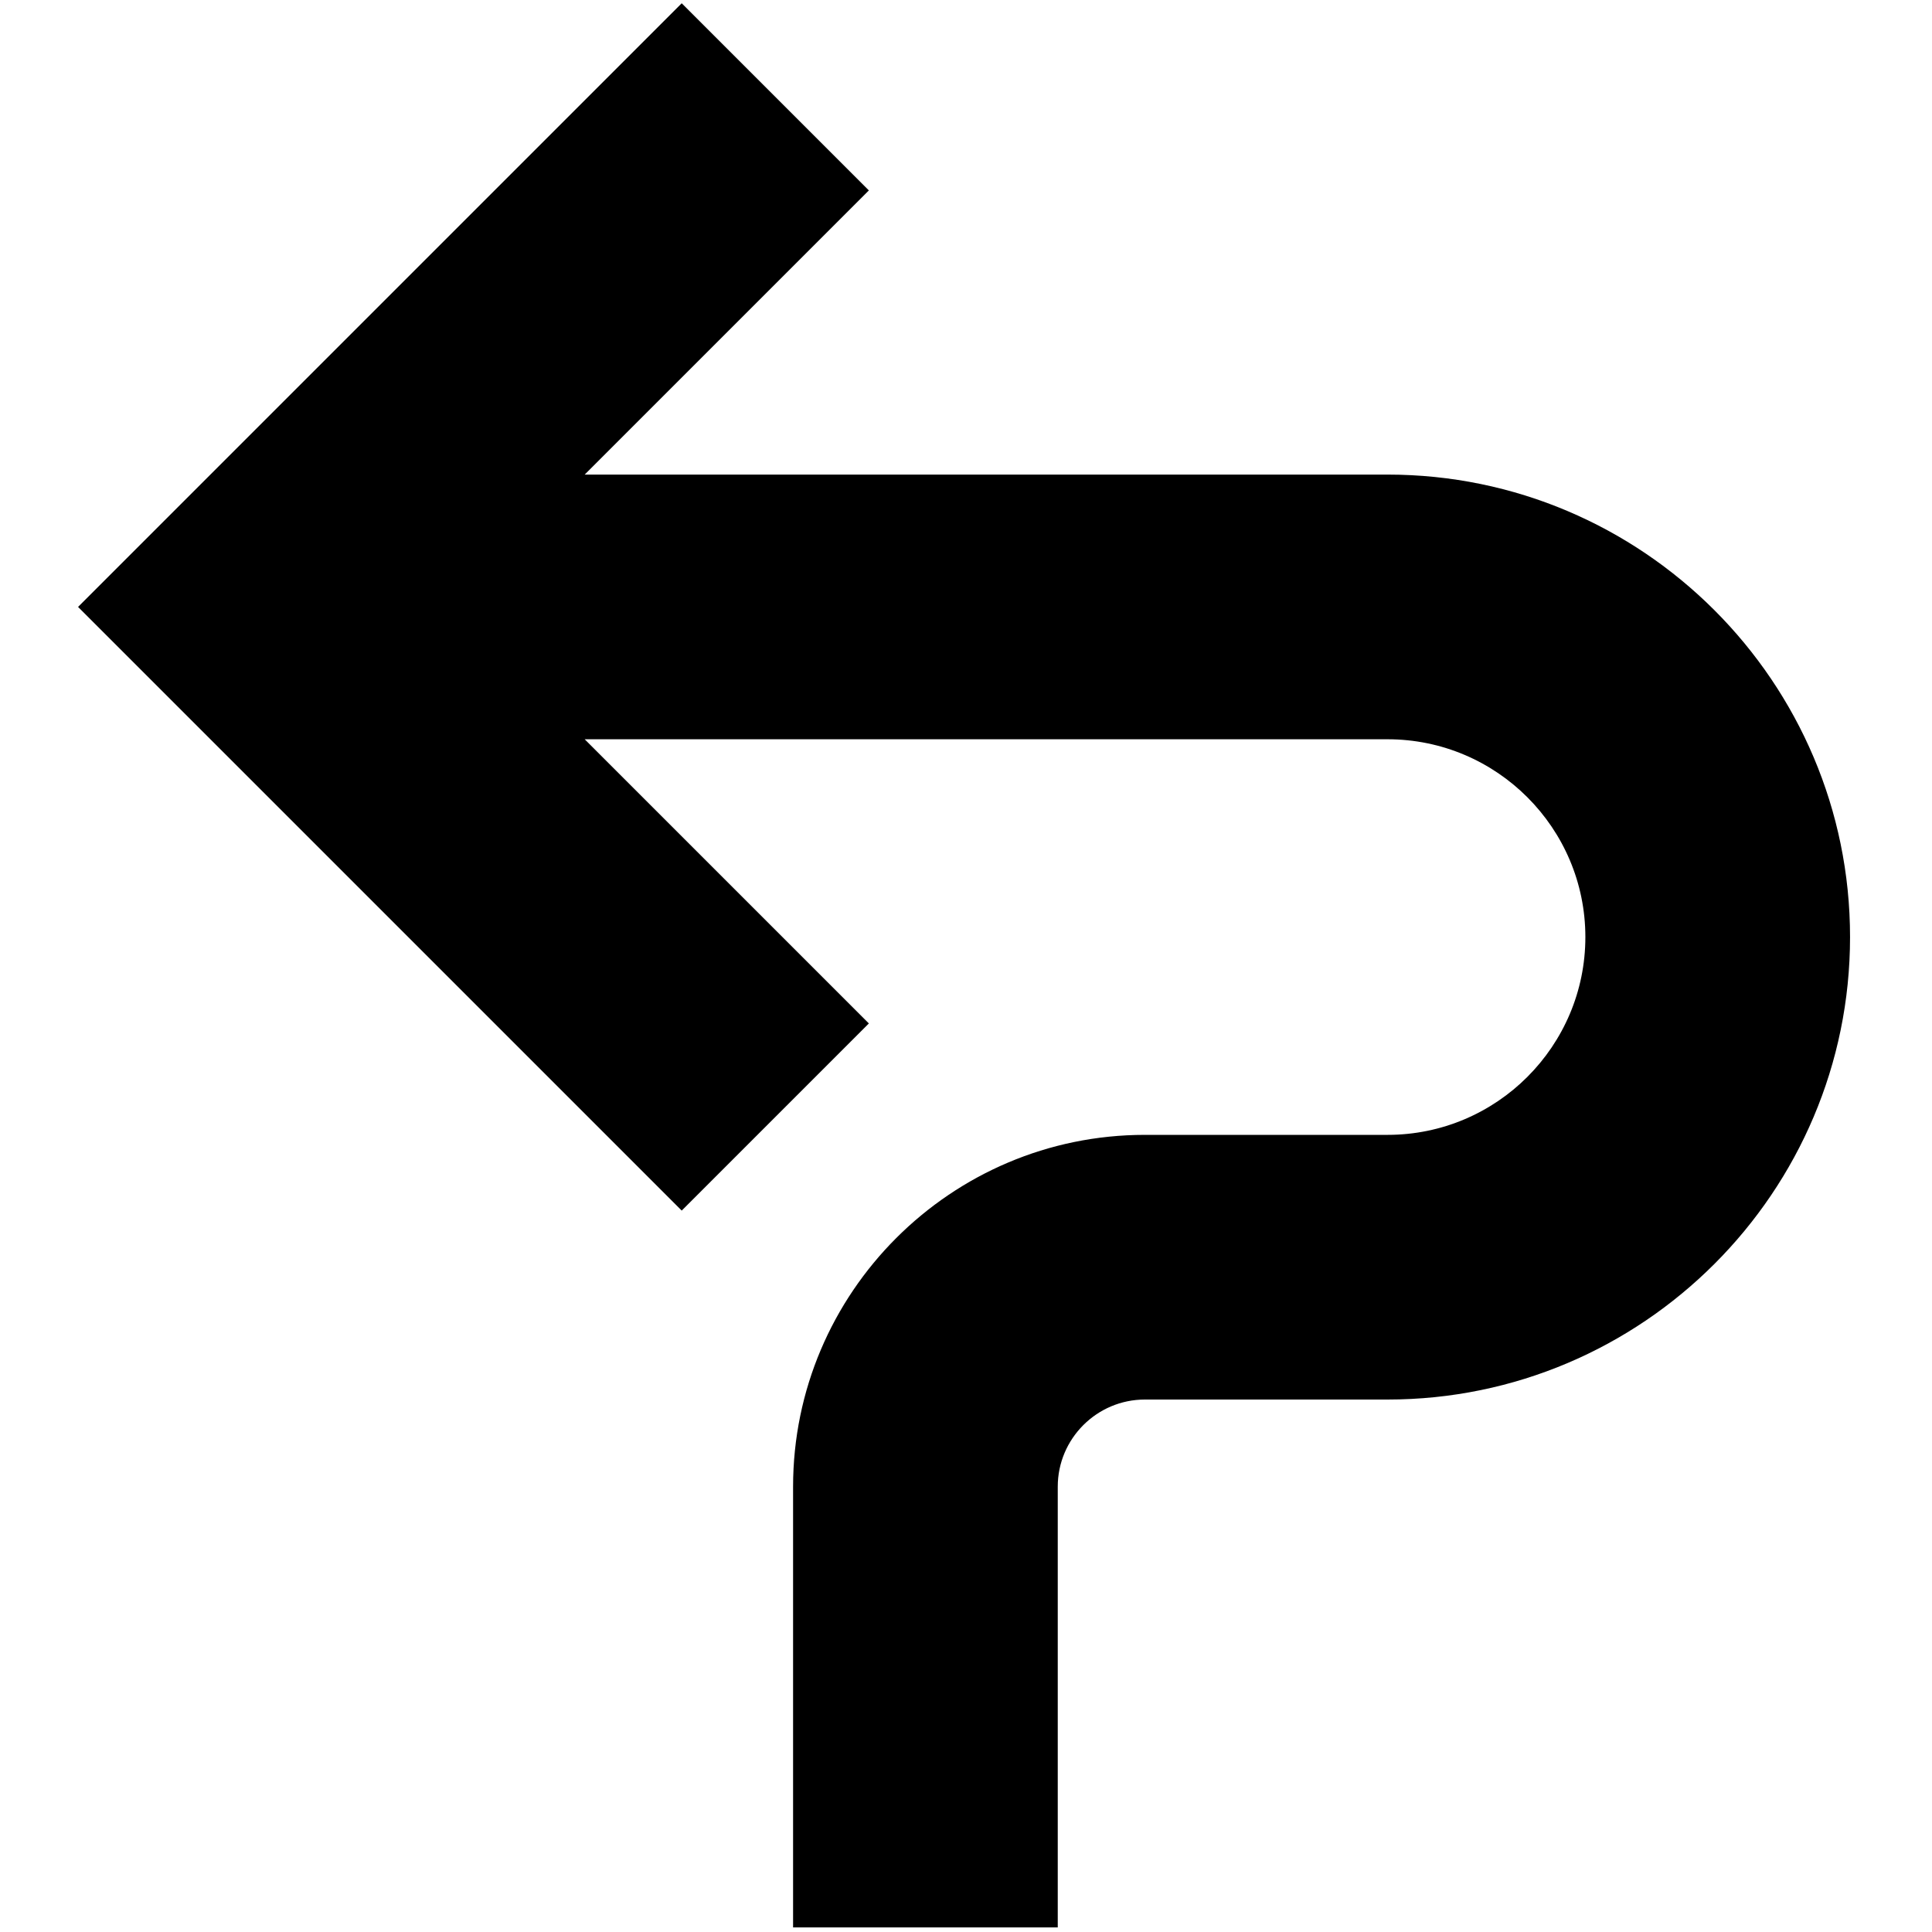 <svg xmlns="http://www.w3.org/2000/svg" version="1.1" xmlns:xlink="http://www.w3.org/1999/xlink" width="1000" height="1000"><style>
    #light-icon {
      display: inline;
    }
    #dark-icon {
      display: none;
    }

    @media (prefers-color-scheme: dark) {
      #light-icon {
        display: none;
      }
      #dark-icon {
        display: inline;
      }
    }
  </style><g id="light-icon"><svg xmlns="http://www.w3.org/2000/svg" version="1.1" xmlns:xlink="http://www.w3.org/1999/xlink" width="1000" height="1000"><g><g transform="matrix(2.525,0,0,2.525,40.404,5.684341886080802e-14)"><svg xmlns="http://www.w3.org/2000/svg" version="1.1" xmlns:xlink="http://www.w3.org/1999/xlink" width="364" height="396"><svg width="364" height="396" viewBox="0 0 364 396" fill="none" xmlns="http://www.w3.org/2000/svg">
<path d="M268.435 97.285H103.854L162.107 39.033L123.744 0.67L0 124.414L123.744 248.157L162.107 209.794L103.854 151.542H268.435C290.786 151.542 308.982 169.724 308.982 192.088C308.982 214.452 290.8 232.635 268.435 232.635H218.692C178.926 232.635 146.571 264.99 146.571 304.756V395.099H200.827V304.756C200.827 294.91 208.846 286.891 218.692 286.891H268.435C320.707 286.891 363.238 244.359 363.238 192.088C363.238 139.817 320.707 97.285 268.435 97.285Z" fill="black"></path>
</svg></svg></g></g></svg></g><g id="dark-icon"><svg xmlns="http://www.w3.org/2000/svg" version="1.1" xmlns:xlink="http://www.w3.org/1999/xlink" width="1000" height="1000"><g><g transform="matrix(2.525,0,0,2.525,40.404,5.684341886080802e-14)"><svg xmlns="http://www.w3.org/2000/svg" version="1.1" xmlns:xlink="http://www.w3.org/1999/xlink" width="364" height="396"><svg width="364" height="396" viewBox="0 0 364 396" fill="none" xmlns="http://www.w3.org/2000/svg">
<path d="M268.435 97.285H103.854L162.107 39.033L123.744 0.67L0 124.414L123.744 248.157L162.107 209.794L103.854 151.542H268.435C290.786 151.542 308.982 169.724 308.982 192.088C308.982 214.452 290.8 232.635 268.435 232.635H218.692C178.926 232.635 146.571 264.99 146.571 304.756V395.099H200.827V304.756C200.827 294.91 208.846 286.891 218.692 286.891H268.435C320.707 286.891 363.238 244.359 363.238 192.088C363.238 139.817 320.707 97.285 268.435 97.285Z" fill="white"></path>
</svg></svg></g></g></svg></g></svg>